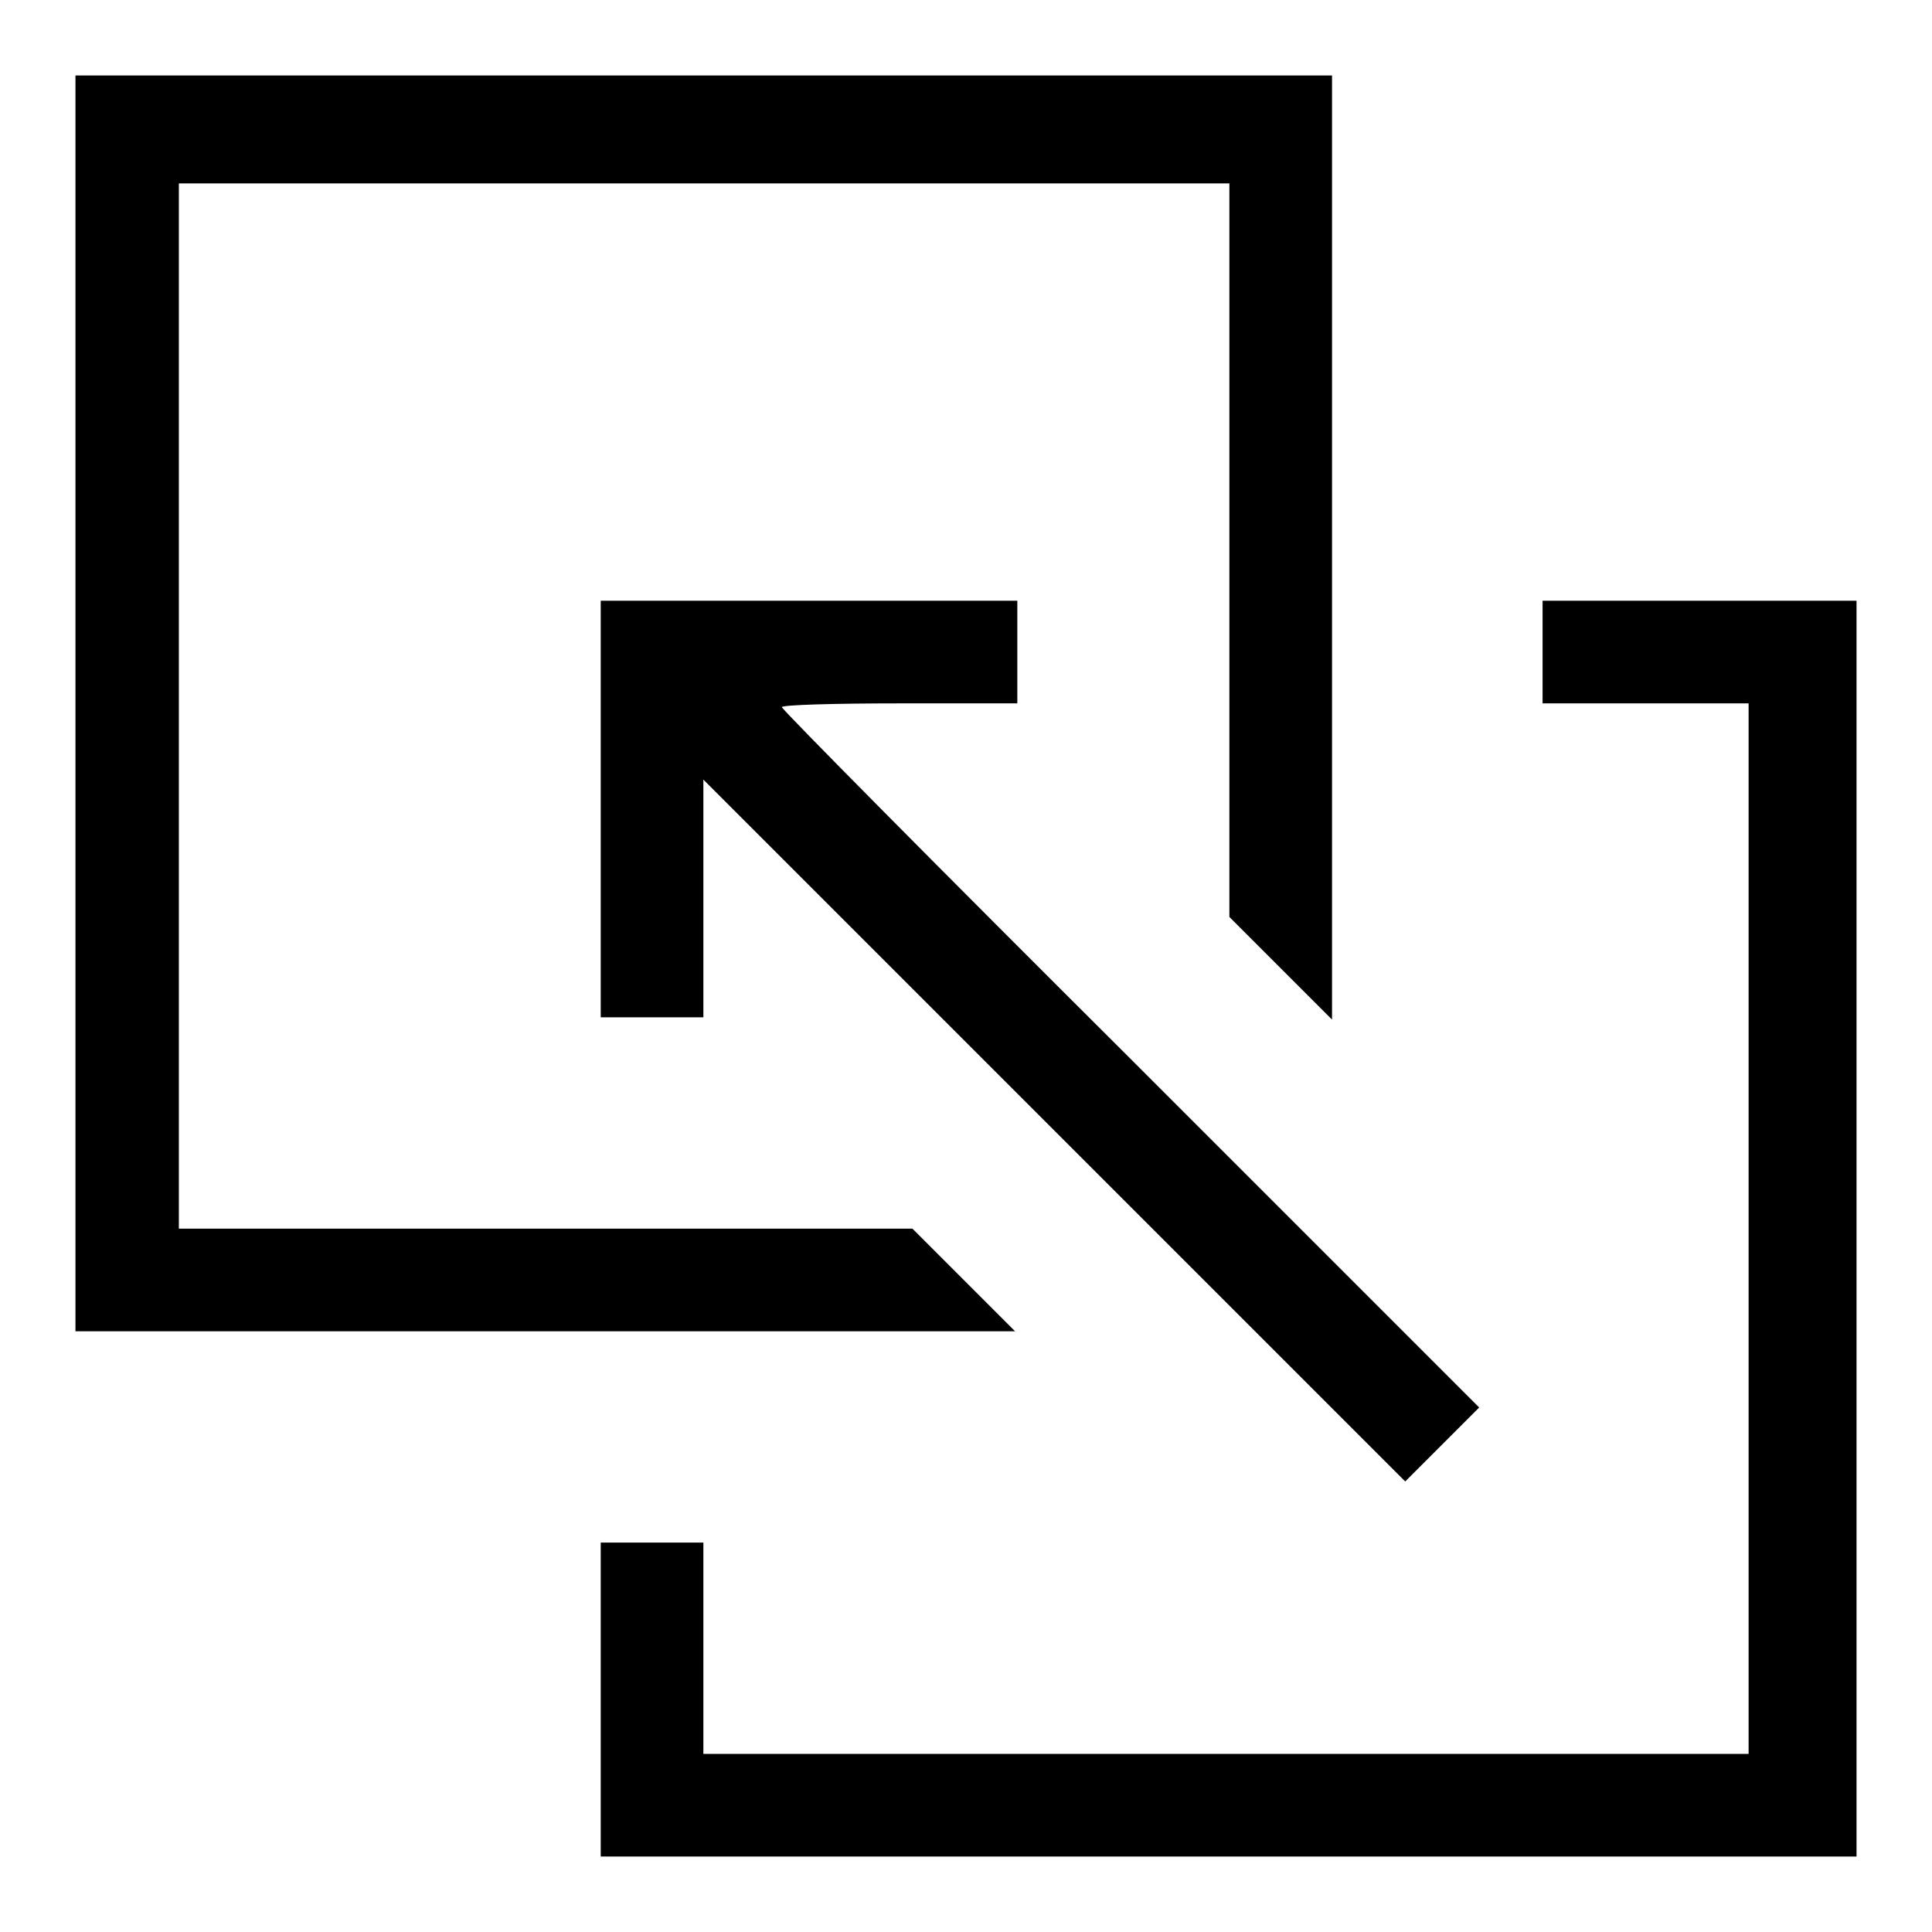 <?xml version="1.0" encoding="utf-8"?>
<!-- Svg Vector Icons : http://www.onlinewebfonts.com/icon -->
<!DOCTYPE svg PUBLIC "-//W3C//DTD SVG 1.1//EN" "http://www.w3.org/Graphics/SVG/1.1/DTD/svg11.dtd">
<svg version="1.1" xmlns="http://www.w3.org/2000/svg" xmlns:xlink="http://www.w3.org/1999/xlink" x="0px" y="0px" viewBox="0 0 256 256" enable-background="new 0 0 256 256" xml:space="preserve">
<g><g><g><path fill="#000000" d="M10,93.2v83.2h62.2h62.3l-6.8-6.8l-6.8-6.8H72.3H23.7V93.5V24.3h69.6h69.6v48.6v48.6l6.8,6.8l6.8,6.8V72.5V10H93.2H10V93.2z"/><path fill="#000000" d="M79.6,107.2v27.6h6.8h6.8v-15.7v-15.8l46.5,46.5l46.5,46.5l4.9-4.9l4.9-4.9l-46.2-46.2C124.4,115,103.6,94,103.6,93.7c0-0.3,7-0.5,15.6-0.5h15.6v-6.8v-6.8h-27.6H79.6V107.2z"/><path fill="#000000" d="M204.4,86.4v6.8H218h13.7v69.6v69.6h-69.2H93.2v-14v-14h-6.8h-6.8v20.8V246h83.2H246v-83.2V79.6h-20.8h-20.8V86.4L204.4,86.4z"/></g></g></g>
</svg>